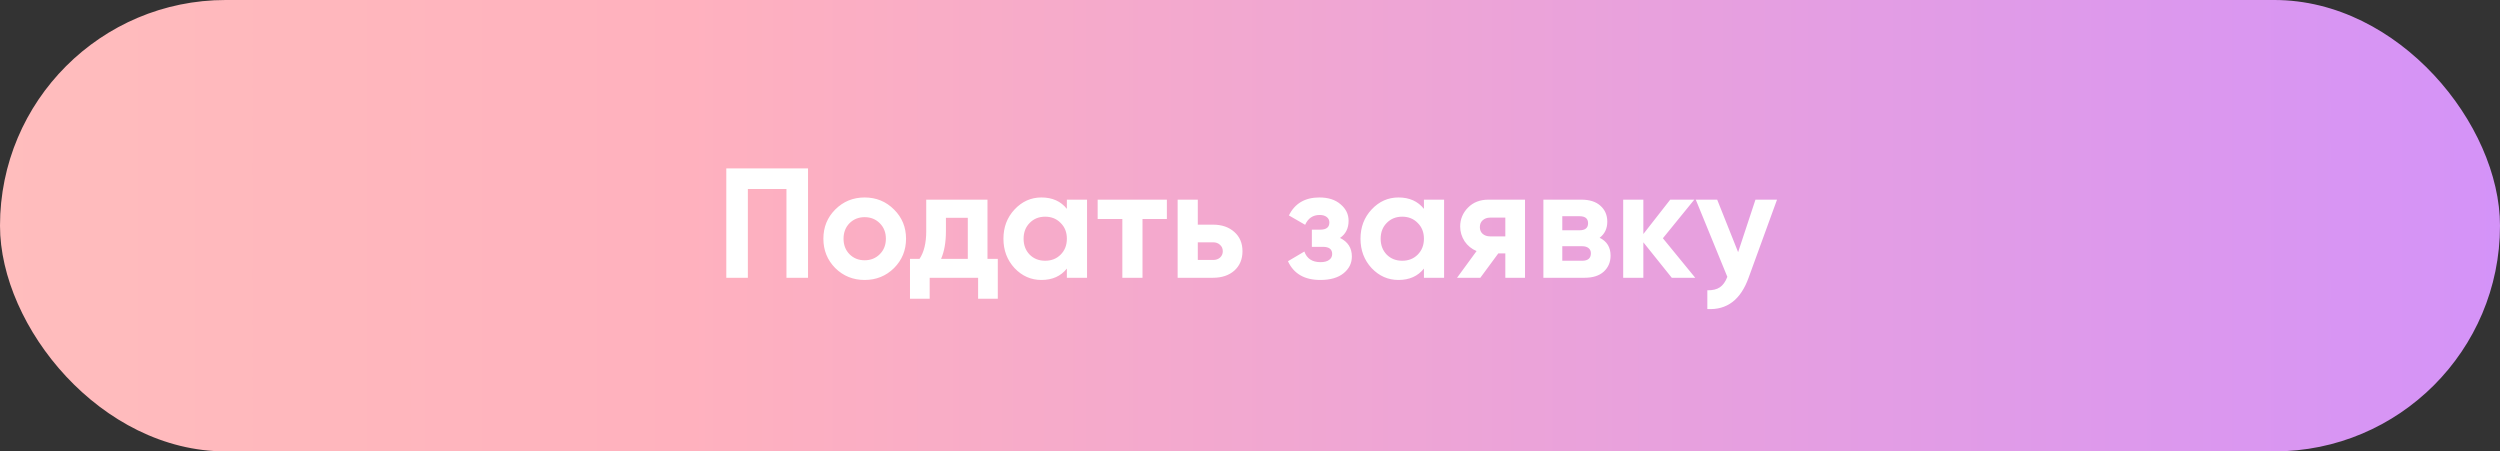 <?xml version="1.0" encoding="UTF-8"?> <svg xmlns="http://www.w3.org/2000/svg" width="288" height="52" viewBox="0 0 288 52" fill="none"><rect x="0" y="0" width="288" height="52" fill="#333333" stroke="none"/> <rect width="288" height="52" rx="26" fill="url(#paint0_linear_933_1025)"></rect> <path d="M93.084 19.4V32H90.6V21.776H86.154V32H83.67V19.4H93.084ZM102.99 30.884C102.066 31.796 100.938 32.252 99.606 32.252C98.274 32.252 97.146 31.796 96.222 30.884C95.31 29.96 94.854 28.832 94.854 27.5C94.854 26.168 95.31 25.046 96.222 24.134C97.146 23.21 98.274 22.748 99.606 22.748C100.938 22.748 102.066 23.21 102.99 24.134C103.914 25.046 104.376 26.168 104.376 27.5C104.376 28.832 103.914 29.96 102.99 30.884ZM97.86 29.282C98.328 29.75 98.91 29.984 99.606 29.984C100.302 29.984 100.884 29.75 101.352 29.282C101.82 28.814 102.054 28.22 102.054 27.5C102.054 26.78 101.82 26.186 101.352 25.718C100.884 25.25 100.302 25.016 99.606 25.016C98.91 25.016 98.328 25.25 97.86 25.718C97.404 26.186 97.176 26.78 97.176 27.5C97.176 28.22 97.404 28.814 97.86 29.282ZM113.758 29.822H114.946V34.412H112.678V32H107.098V34.412H104.83V29.822H105.928C106.444 29.054 106.702 27.992 106.702 26.636V23H113.758V29.822ZM108.412 29.822H111.49V25.088H108.97V26.636C108.97 27.908 108.784 28.97 108.412 29.822ZM122.904 23H125.226V32H122.904V30.938C122.208 31.814 121.23 32.252 119.97 32.252C118.77 32.252 117.738 31.796 116.874 30.884C116.022 29.96 115.596 28.832 115.596 27.5C115.596 26.168 116.022 25.046 116.874 24.134C117.738 23.21 118.77 22.748 119.97 22.748C121.23 22.748 122.208 23.186 122.904 24.062V23ZM118.62 29.336C119.088 29.804 119.682 30.038 120.402 30.038C121.122 30.038 121.716 29.804 122.184 29.336C122.664 28.856 122.904 28.244 122.904 27.5C122.904 26.756 122.664 26.15 122.184 25.682C121.716 25.202 121.122 24.962 120.402 24.962C119.682 24.962 119.088 25.202 118.62 25.682C118.152 26.15 117.918 26.756 117.918 27.5C117.918 28.244 118.152 28.856 118.62 29.336ZM134.424 23V25.232H131.616V32H129.294V25.232H126.45V23H134.424ZM139.732 25.88C140.752 25.88 141.574 26.162 142.198 26.726C142.822 27.278 143.134 28.016 143.134 28.94C143.134 29.864 142.822 30.608 142.198 31.172C141.574 31.724 140.752 32 139.732 32H135.664V23H137.986V25.88H139.732ZM139.75 29.948C140.074 29.948 140.338 29.858 140.542 29.678C140.758 29.486 140.866 29.24 140.866 28.94C140.866 28.64 140.758 28.394 140.542 28.202C140.338 28.01 140.074 27.914 139.75 27.914H137.986V29.948H139.75ZM154.367 27.41C155.279 27.854 155.735 28.568 155.735 29.552C155.735 30.32 155.417 30.962 154.781 31.478C154.145 31.994 153.251 32.252 152.099 32.252C150.275 32.252 149.033 31.532 148.373 30.092L150.263 28.976C150.551 29.792 151.169 30.2 152.117 30.2C152.549 30.2 152.879 30.116 153.107 29.948C153.347 29.78 153.467 29.552 153.467 29.264C153.467 28.712 153.113 28.436 152.405 28.436H151.127V26.456H152.099C152.795 26.456 153.143 26.18 153.143 25.628C153.143 25.364 153.041 25.154 152.837 24.998C152.633 24.842 152.363 24.764 152.027 24.764C151.247 24.764 150.689 25.142 150.353 25.898L148.481 24.818C149.165 23.438 150.335 22.748 151.991 22.748C153.023 22.748 153.839 23.012 154.439 23.54C155.051 24.056 155.357 24.686 155.357 25.43C155.357 26.306 155.027 26.966 154.367 27.41ZM164.037 23H166.359V32H164.037V30.938C163.341 31.814 162.363 32.252 161.103 32.252C159.903 32.252 158.871 31.796 158.007 30.884C157.155 29.96 156.729 28.832 156.729 27.5C156.729 26.168 157.155 25.046 158.007 24.134C158.871 23.21 159.903 22.748 161.103 22.748C162.363 22.748 163.341 23.186 164.037 24.062V23ZM159.753 29.336C160.221 29.804 160.815 30.038 161.535 30.038C162.255 30.038 162.849 29.804 163.317 29.336C163.797 28.856 164.037 28.244 164.037 27.5C164.037 26.756 163.797 26.15 163.317 25.682C162.849 25.202 162.255 24.962 161.535 24.962C160.815 24.962 160.221 25.202 159.753 25.682C159.285 26.15 159.051 26.756 159.051 27.5C159.051 28.244 159.285 28.856 159.753 29.336ZM175.682 23V32H173.414V29.192H172.604L170.534 32H167.852L170.102 28.922C169.526 28.682 169.064 28.304 168.716 27.788C168.38 27.26 168.212 26.696 168.212 26.096C168.212 25.256 168.512 24.53 169.112 23.918C169.712 23.306 170.498 23 171.47 23H175.682ZM171.65 25.07C171.314 25.07 171.032 25.172 170.804 25.376C170.588 25.568 170.48 25.832 170.48 26.168C170.48 26.492 170.588 26.75 170.804 26.942C171.032 27.134 171.314 27.23 171.65 27.23H173.414V25.07H171.65ZM184.278 27.392C185.118 27.8 185.538 28.484 185.538 29.444C185.538 30.2 185.274 30.818 184.746 31.298C184.23 31.766 183.492 32 182.532 32H177.798V23H182.172C183.12 23 183.852 23.234 184.368 23.702C184.896 24.17 185.16 24.782 185.16 25.538C185.16 26.33 184.866 26.948 184.278 27.392ZM181.956 24.908H179.976V26.528H181.956C182.616 26.528 182.946 26.258 182.946 25.718C182.946 25.178 182.616 24.908 181.956 24.908ZM182.262 30.038C182.934 30.038 183.27 29.75 183.27 29.174C183.27 28.922 183.18 28.724 183 28.58C182.82 28.436 182.574 28.364 182.262 28.364H179.976V30.038H182.262ZM195.29 32H192.59L189.314 27.914V32H186.992V23H189.314V26.96L192.41 23H195.182L191.564 27.446L195.29 32ZM202.229 23H204.713L201.437 32C200.525 34.532 198.941 35.732 196.685 35.6V33.44C197.297 33.452 197.777 33.338 198.125 33.098C198.485 32.858 198.773 32.456 198.989 31.892L195.353 23H197.819L200.231 29.048L202.229 23Z" fill="white"></path> <defs> <linearGradient id="paint0_linear_933_1025" x1="313.327" y1="25.469" x2="-47.035" y2="25.469" gradientUnits="userSpaceOnUse"> <stop stop-color="#CF8FFF"></stop> <stop offset="0.651" stop-color="#FFB1BE"></stop> <stop offset="1" stop-color="#FFC4BC"></stop> </linearGradient> </defs> </svg> 